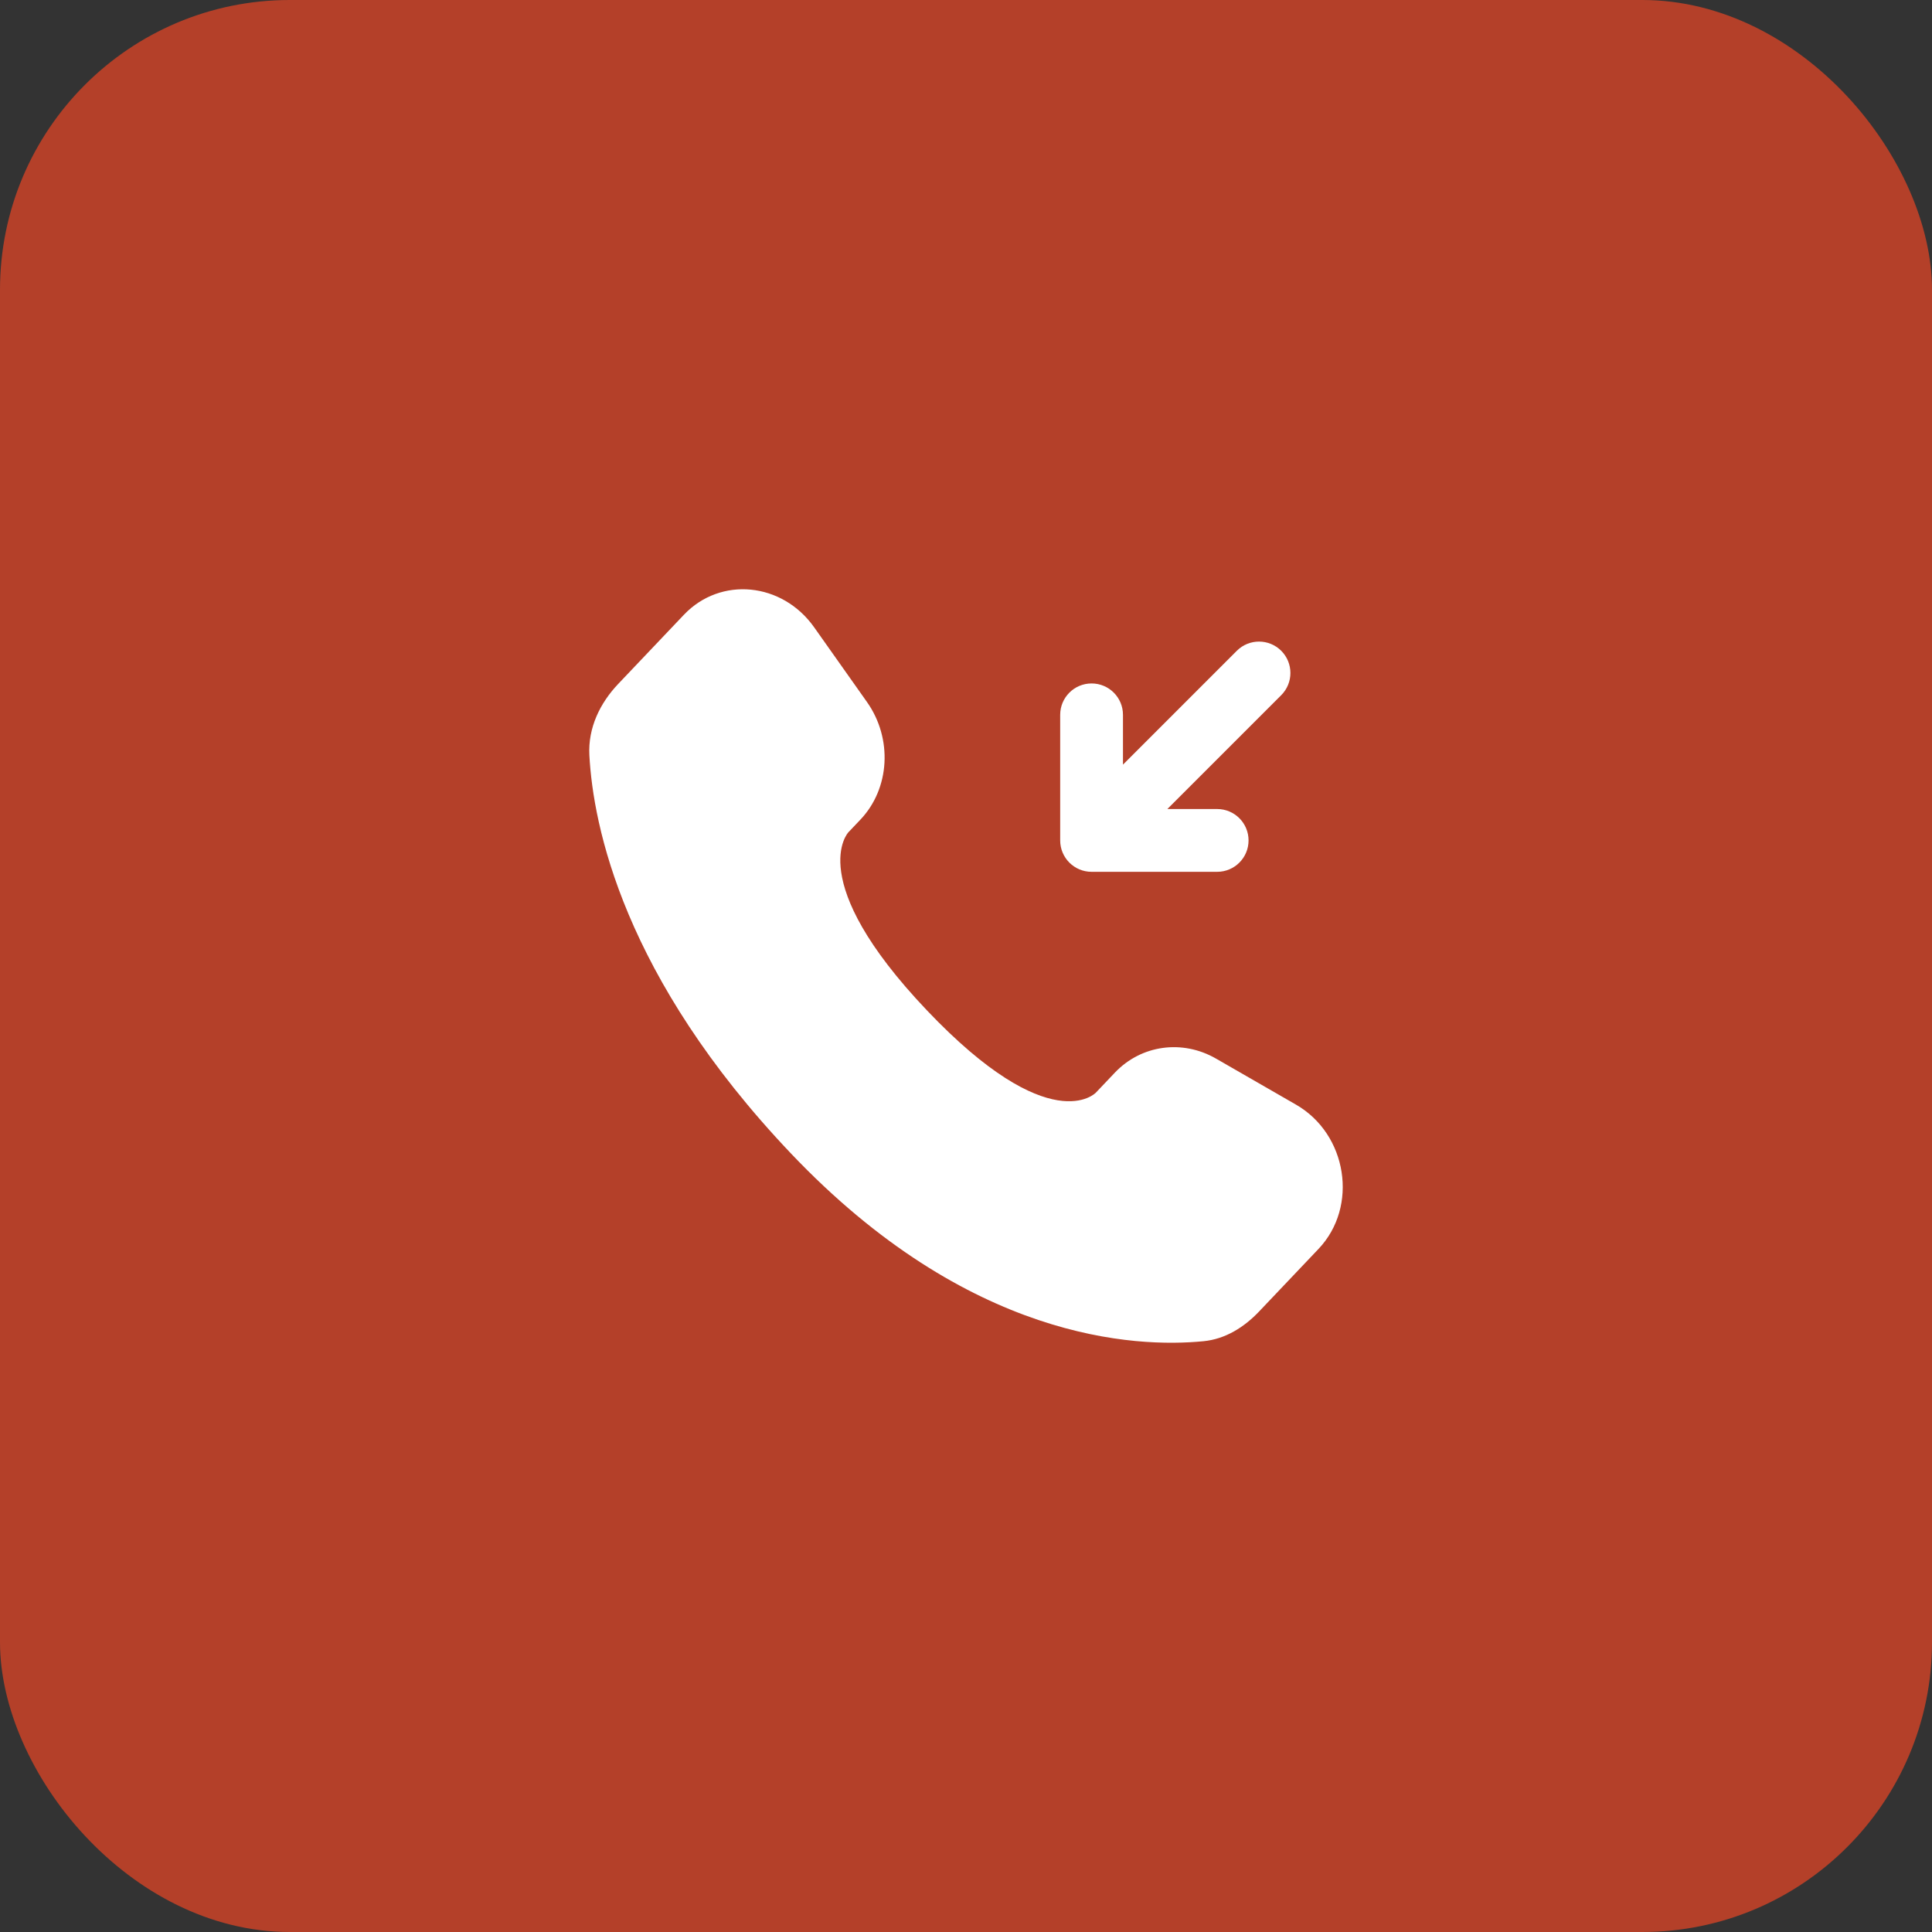 <?xml version="1.0" encoding="UTF-8"?> <svg xmlns="http://www.w3.org/2000/svg" width="100" height="100" viewBox="0 0 100 100" fill="none"><rect x="0" y="0" width="100" height="100" fill="#333333" stroke="none"/><rect width="100" height="100" rx="15" fill="#B44029"></rect><path fill-rule="evenodd" clip-rule="evenodd" d="M64.625 43.5C64.625 44.398 63.898 45.125 63 45.125H56.5C55.603 45.125 54.875 44.398 54.875 43.5V37C54.875 36.102 55.603 35.375 56.5 35.375C57.398 35.375 58.125 36.102 58.125 37V39.577L64.018 33.684C64.652 33.05 65.681 33.05 66.316 33.684C66.95 34.319 66.95 35.348 66.316 35.982L60.423 41.875H63C63.898 41.875 64.625 42.602 64.625 43.5Z" fill="white"></path><path d="M57.705 55.52L56.718 56.559C56.718 56.559 54.373 59.028 47.97 52.288C41.568 45.547 43.913 43.078 43.913 43.078L44.535 42.423C46.066 40.812 46.21 38.224 44.874 36.335L42.142 32.471C40.489 30.133 37.295 29.824 35.4 31.819L31.999 35.399C31.059 36.388 30.43 37.67 30.506 39.093C30.702 42.732 32.257 50.561 40.933 59.696C50.135 69.383 58.768 69.769 62.299 69.42C63.415 69.31 64.386 68.708 65.169 67.884L68.247 64.643C70.325 62.456 69.739 58.706 67.081 57.176L62.941 54.793C61.196 53.789 59.069 54.084 57.705 55.52Z" fill="white"></path></svg> 